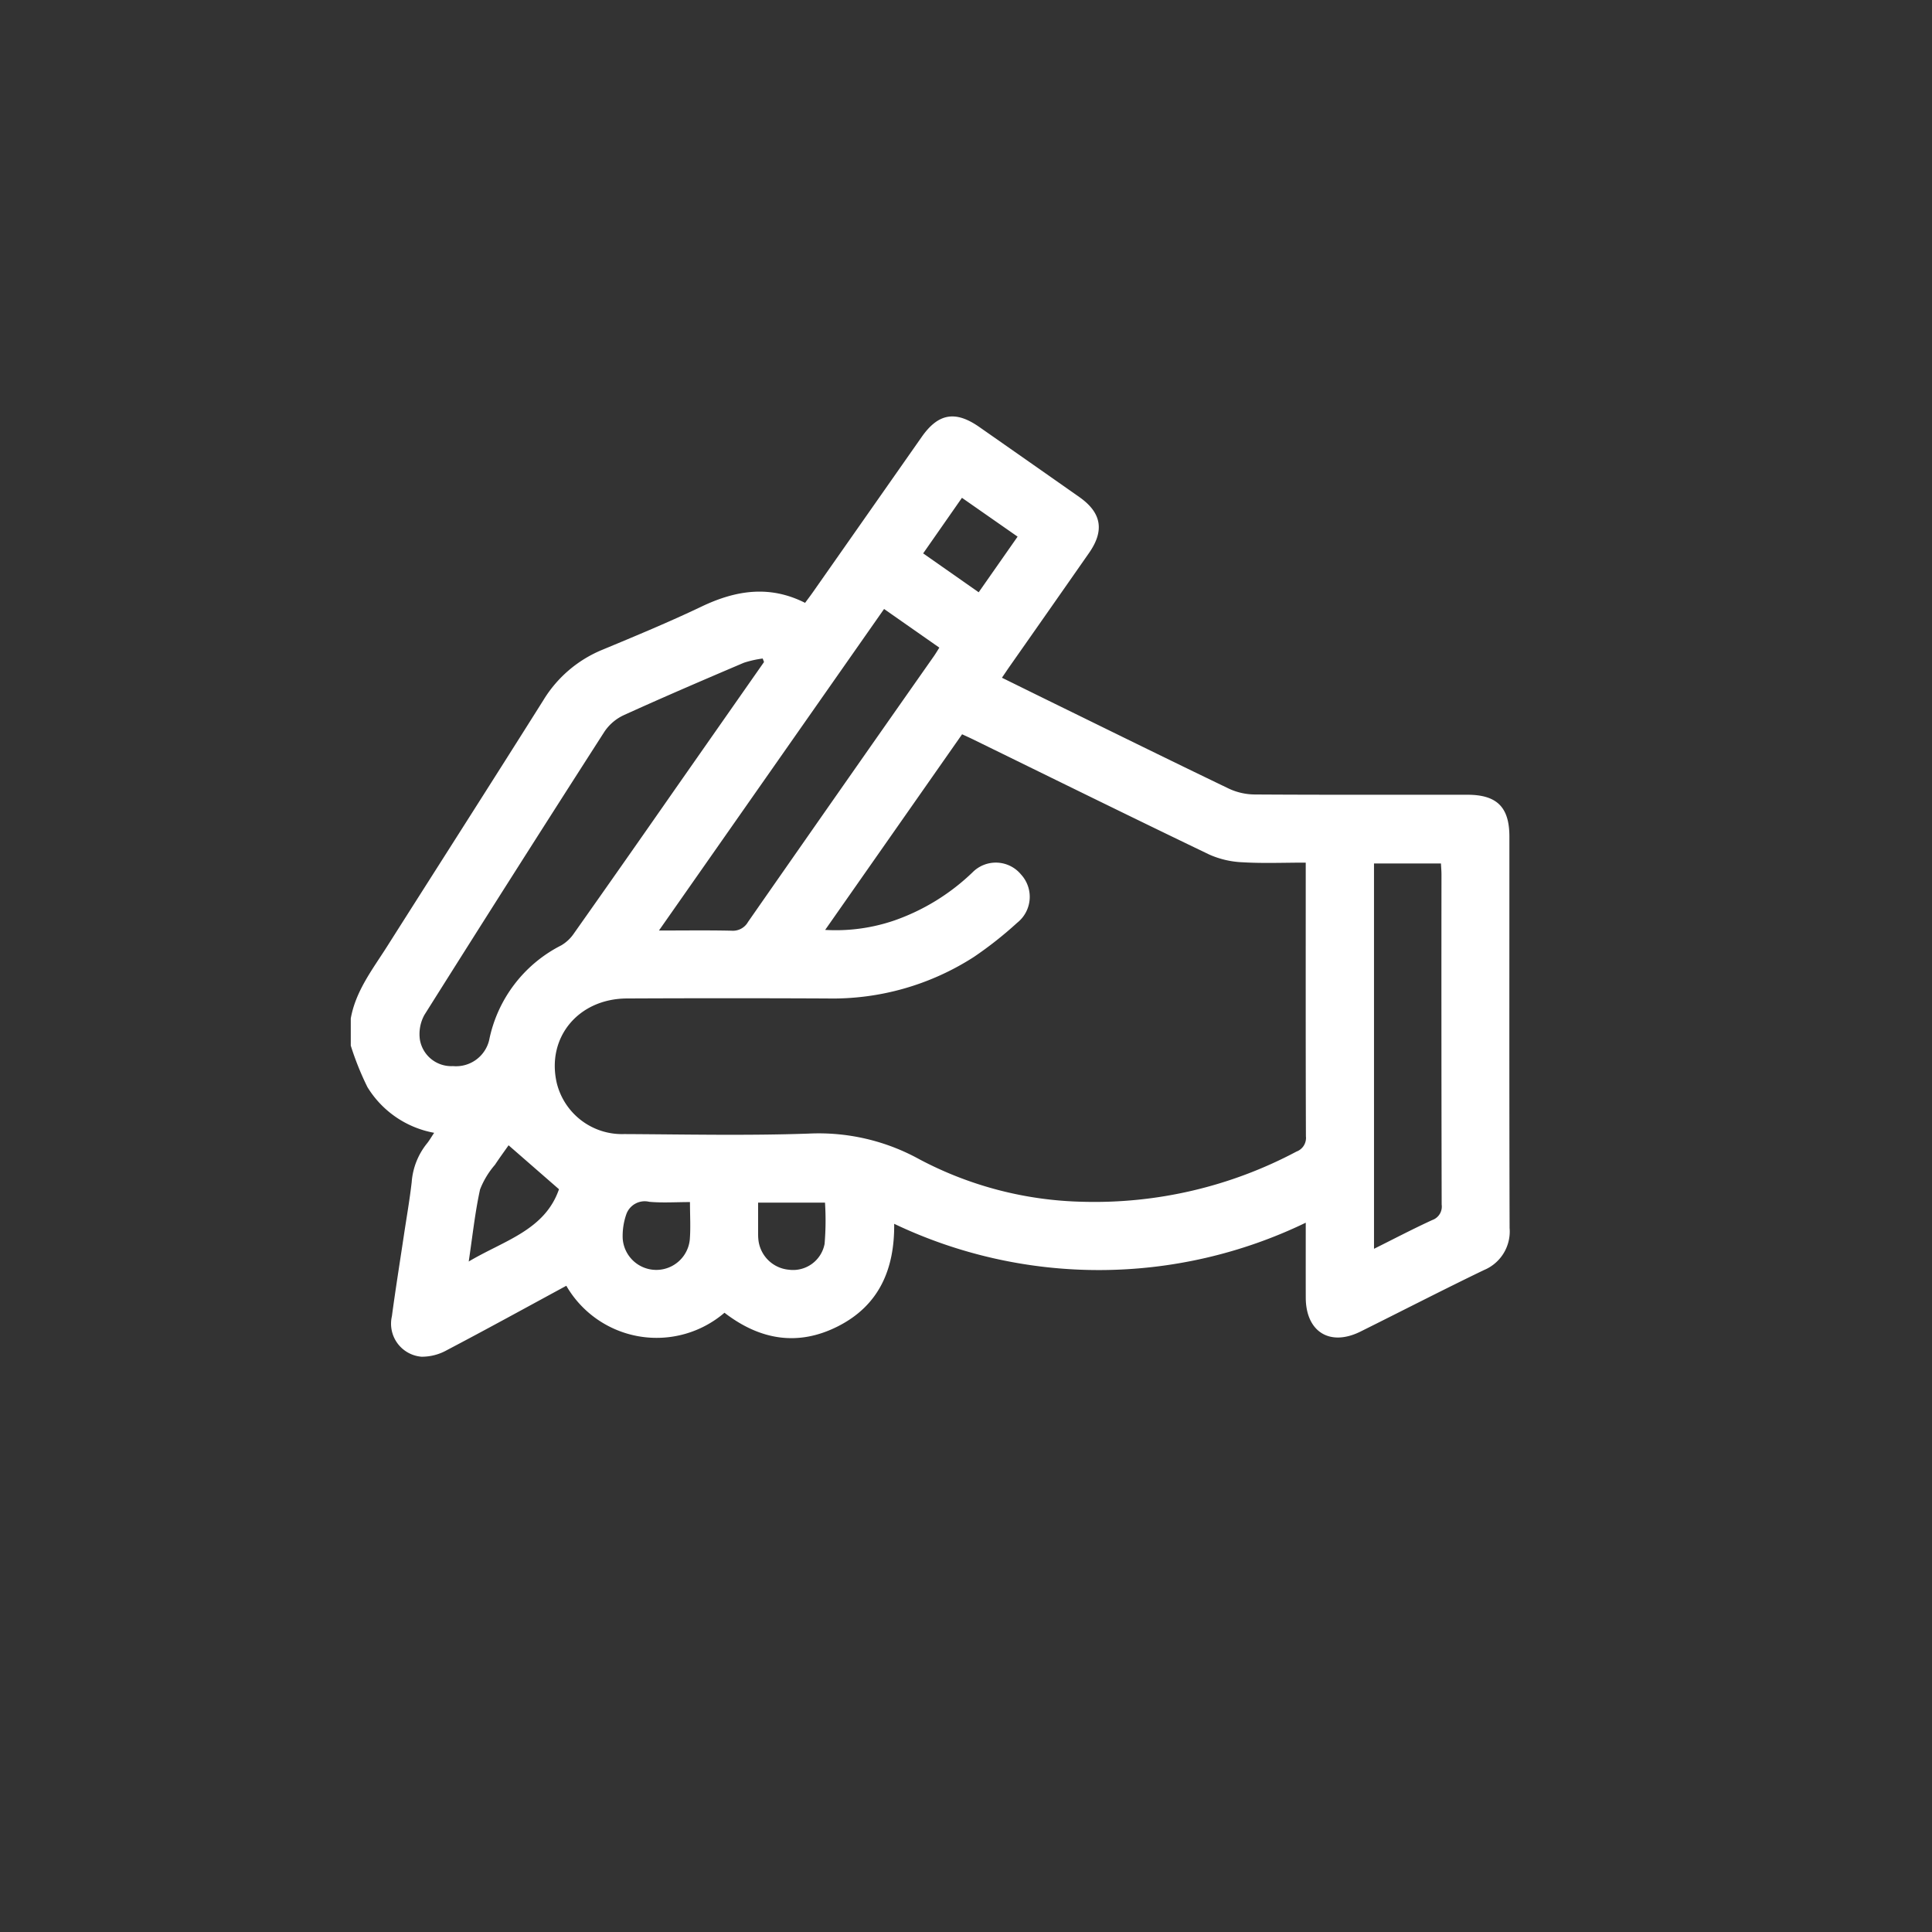 <svg id="Layer_1" data-name="Layer 1" xmlns="http://www.w3.org/2000/svg" viewBox="0 0 150 150"><rect x="0" y="0" width="150" height="150" fill="#333333" stroke="none"/><defs><style>.cls-1{fill:#fff;}</style></defs><g id="_1AOPZJ" data-name="1AOPZJ"><path class="cls-1" d="M27.234,79.073c.382-2.14,1.694-3.814,2.814-5.58,4.043-6.374,8.112-12.731,12.132-19.119a9.642,9.642,0,0,1,4.577-3.922c2.591-1.077,5.186-2.153,7.717-3.361,2.65-1.264,5.274-1.679,8.032-.286.22-.299.412-.55.593-.808q4.233-6.038,8.465-12.078c1.286-1.833,2.616-2.061,4.465-.77q3.886,2.715,7.766,5.439c1.731,1.217,1.972,2.604.757,4.344q-3.064,4.392-6.14,8.775c-.198.283-.39.572-.622.912,1.136.559,2.206,1.088,3.277,1.613,4.778,2.34,9.55,4.694,14.345,6.999a4.834,4.834,0,0,0,2.001.452c5.504.035,11.009.019,16.513.021,2.297.001,3.263.963,3.263,3.249.001,10.13-.014,20.261.016,30.391a3.242,3.242,0,0,1-1.999,3.267c-3.212,1.55-6.384,3.184-9.578,4.772-2.375,1.181-4.242.02-4.249-2.635-.005-1.901-.001-3.803-.001-5.818a36.937,36.937,0,0,1-31.954.086c.038,3.505-1.16,6.32-4.334,7.942-3.143,1.607-6.111,1.067-8.841-1.037a8.097,8.097,0,0,1-12.28-2.094c-3.083,1.67-6.156,3.362-9.262,4.992a3.968,3.968,0,0,1-1.986.516,2.572,2.572,0,0,1-2.295-3.139c.28-2.087.615-4.167.926-6.249.208-1.388.452-2.773.612-4.167a5.421,5.421,0,0,1,1.162-2.973c.201-.241.357-.521.582-.856a7.681,7.681,0,0,1-5.181-3.55,22.399,22.399,0,0,1-1.293-3.22Zm36.831-6.875a14.04,14.04,0,0,0,5.375-.734,16.693,16.693,0,0,0,6.074-3.742,2.539,2.539,0,0,1,3.756.17,2.565,2.565,0,0,1-.296,3.751,29.517,29.517,0,0,1-3.368,2.658,20.261,20.261,0,0,1-11.393,3.22q-7.771-.036-15.542 0c-3.773.017-6.255,3.034-5.445,6.56A5.212,5.212,0,0,0,48.461,88.049c4.771.024,9.546.13,14.311-.036a16.174,16.174,0,0,1,8.624,2.001,28.352,28.352,0,0,0,12.622,3.29A33.392,33.392,0,0,0,100.656,89.408a1.13,1.13,0,0,0,.735-1.185c-.023-6.761-.014-13.523-.014-20.284v-.965c-1.721,0-3.303.067-4.875-.026a7.079,7.079,0,0,1-2.597-.593c-6.138-2.948-12.246-5.96-18.363-8.952-.258-.126-.52-.243-.845-.394ZM59.319,51.398l-.105-.271a8.119,8.119,0,0,0-1.466.331c-3.118,1.329-6.235,2.665-9.32,4.068A3.67,3.67,0,0,0,46.93,56.804q-7.04,10.966-13.98,21.995a3.094,3.094,0,0,0-.351,1.91,2.468,2.468,0,0,0,2.568,2.063A2.643,2.643,0,0,0,37.978,80.757a10.587,10.587,0,0,1,5.595-7.358,3.069,3.069,0,0,0,.995-.94q3.974-5.628,7.911-11.283Q55.899,56.287,59.319,51.398Zm47.359,45.559c1.556-.775,3.022-1.545,4.525-2.234a1.106,1.106,0,0,0,.728-1.197q-.029-12.81-.015-25.621c-0-.283-.026-.567-.041-.867h-5.198ZM51.161,72.245c2.025,0,3.833-.026,5.64.015a1.348,1.348,0,0,0,1.277-.683q7.194-10.325,14.424-20.624c.143-.205.271-.421.429-.67l-4.291-3.002ZM36.391,97.944c2.735-1.629,5.906-2.422,7.009-5.612l-3.914-3.412c-.321.459-.701.974-1.052,1.508a6.581,6.581,0,0,0-1.162,1.918C36.88,94.131,36.689,95.959,36.391,97.944ZM75.985,45.984l3.021-4.319-4.321-3.015L71.674,42.965ZM58.859,93.371c0,.83-.001,1.558.001,2.286 0.0.175-.002.351.015.525a2.613,2.613,0,0,0,2.374,2.399A2.491,2.491,0,0,0,64.021,96.575a21.795,21.795,0,0,0,.032-3.204Zm-5.29-.042c-1.126,0-2.151.072-3.162-.022a1.516,1.516,0,0,0-1.791 1,5.129,5.129,0,0,0-.27,1.845,2.614,2.614,0,0,0,5.209.094C53.63,95.319,53.569,94.383,53.569,93.329Z"/></g></svg>
